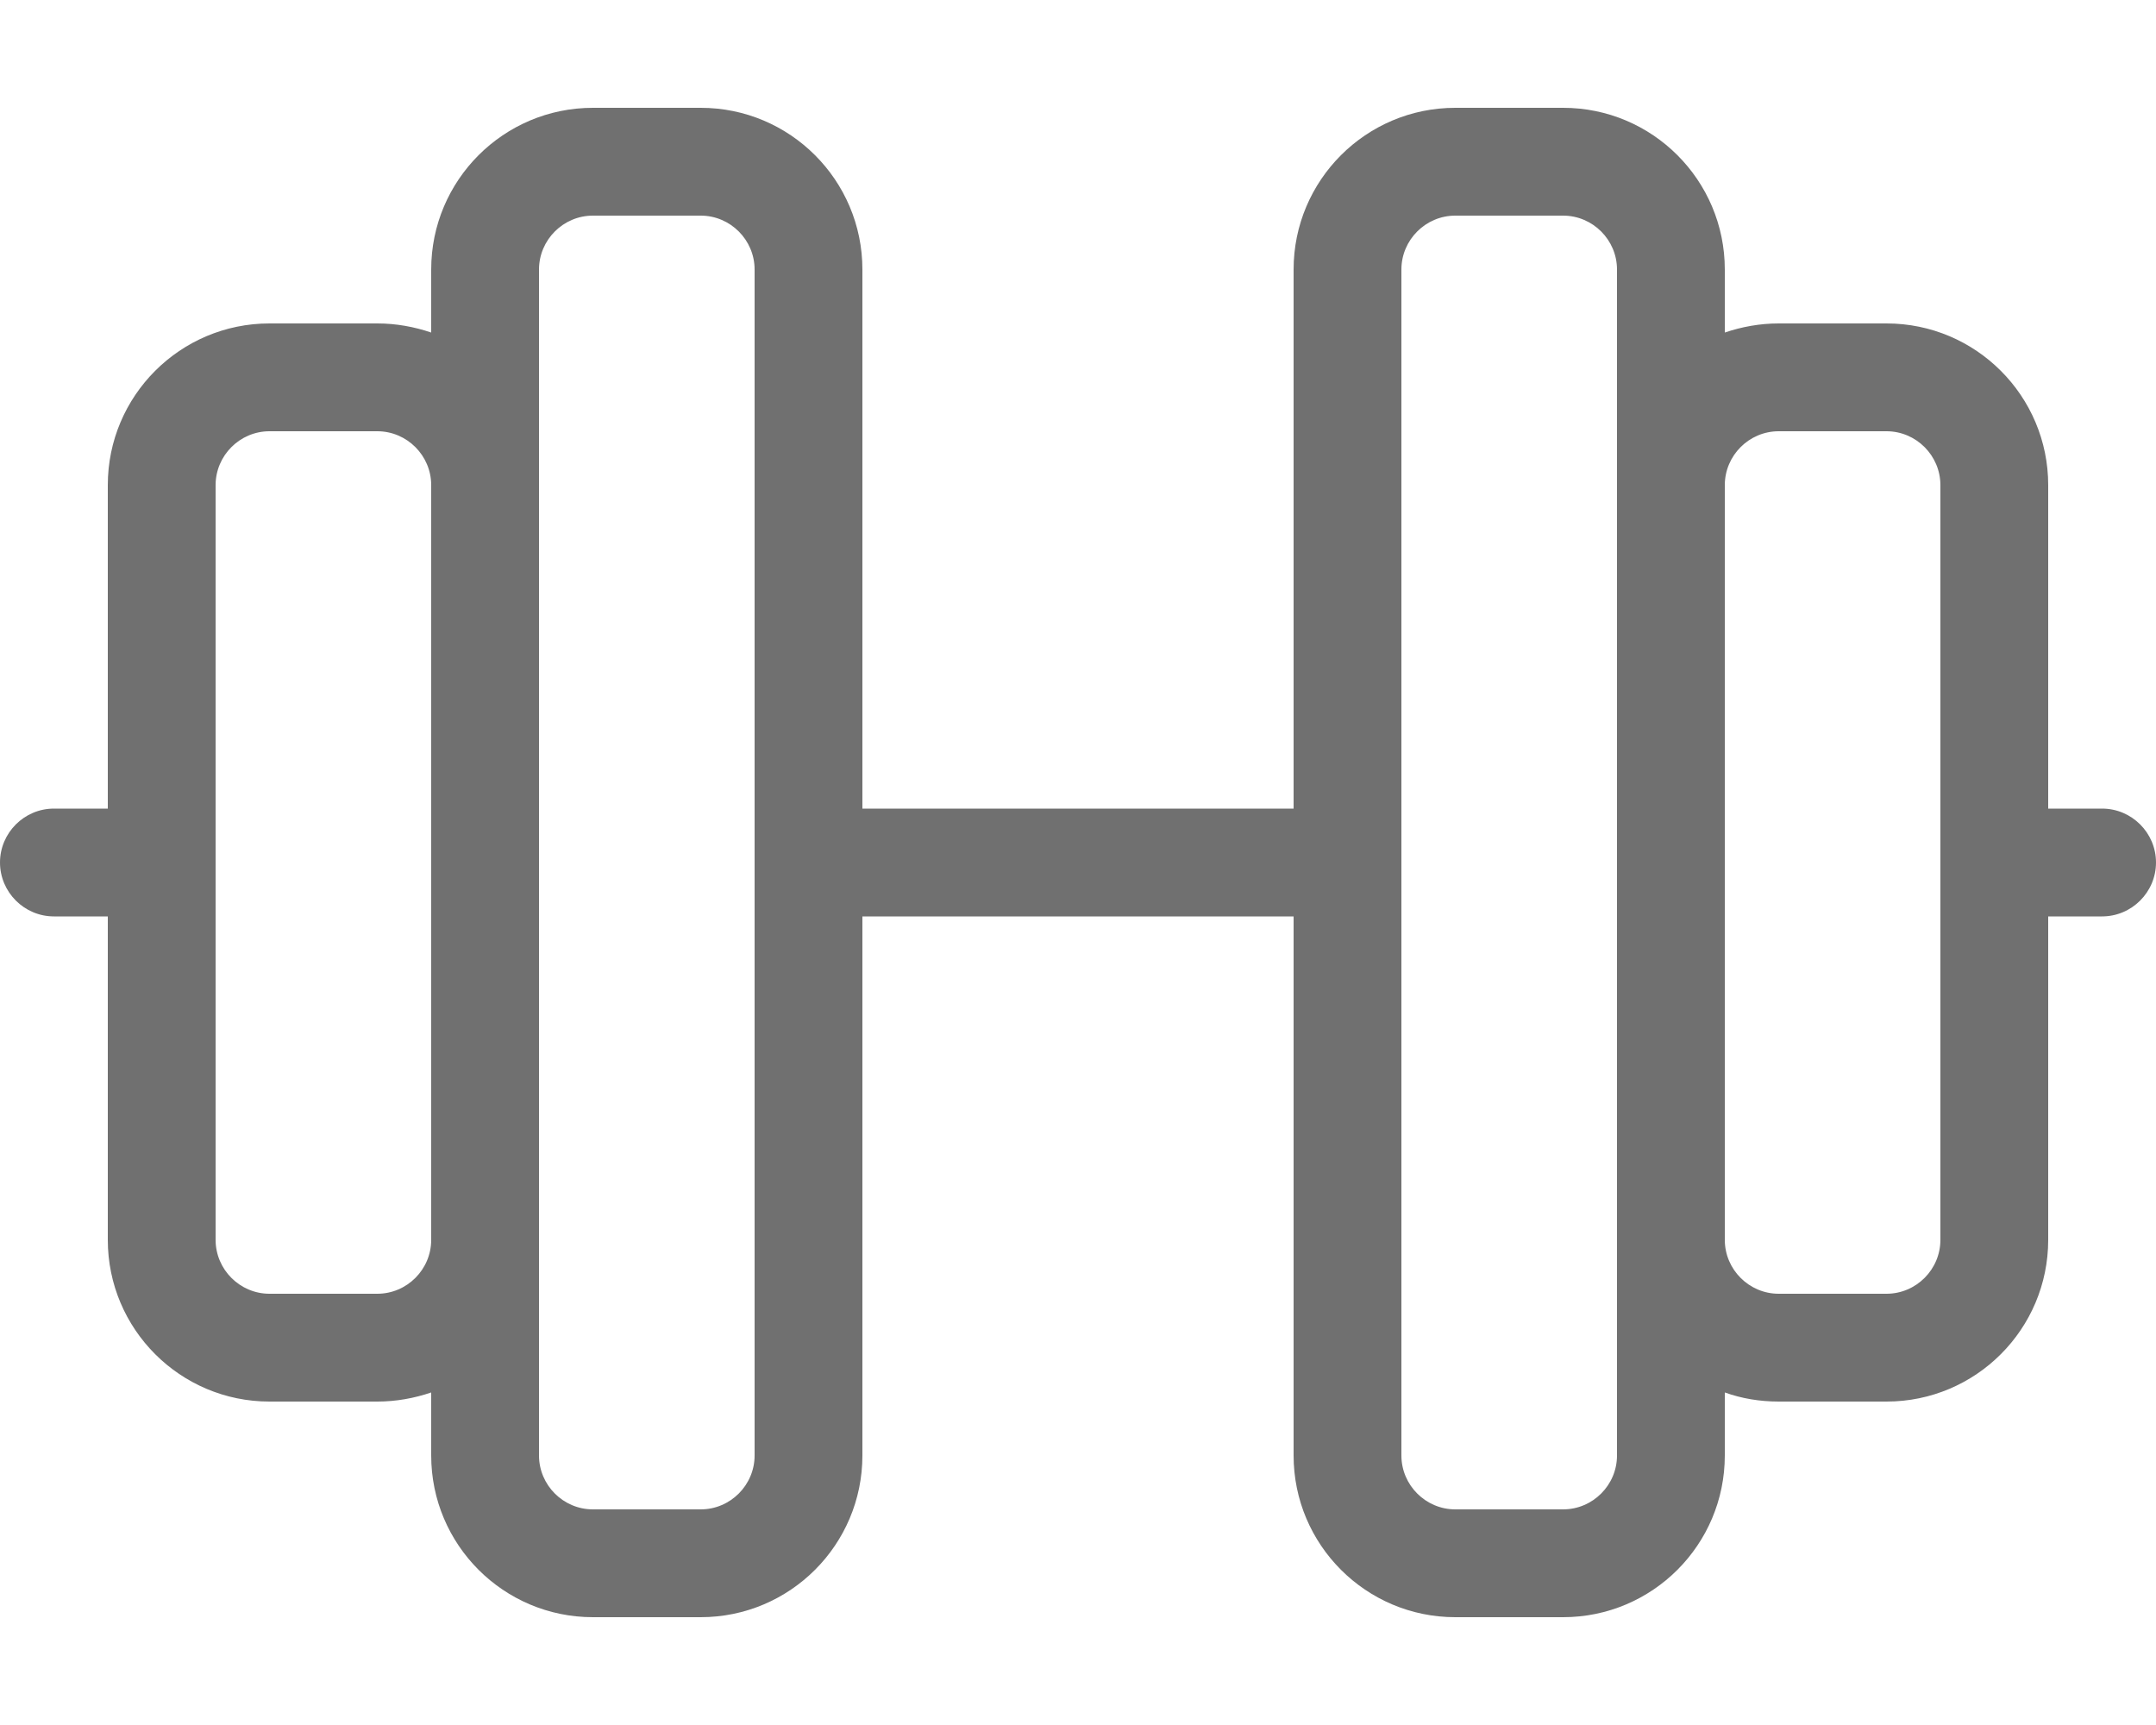 <?xml version="1.0" encoding="UTF-8"?>
<svg id="Ebene_1" data-name="Ebene 1" xmlns="http://www.w3.org/2000/svg" version="1.1" viewBox="0 0 640 512">
  <defs>
    <style>
      .cls-1 {
        fill: #707070;
        stroke-width: 0px;
      }
    </style>
  </defs>
  <path class="cls-1" d="M208,64c8.8,0,16,7.2,16,16v352c0,8.8-7.2,16-16,16h-32c-8.8,0-16-7.2-16-16V80c0-8.8,7.2-16,16-16h32ZM128,413.3v18.7c0,26.5,21.5,48,48,48h32c26.5,0,48-21.5,48-48v-160h128v160c0,26.5,21.5,48,48,48h32c26.5,0,48-21.5,48-48v-18.7c5,1.8,10.4,2.7,16,2.7h32c26.5,0,48-21.5,48-48v-96h16c8.8,0,16-7.2,16-16s-7.2-16-16-16h-16v-96c0-26.5-21.5-48-48-48h-32c-5.6,0-11,1-16,2.7v-18.7c0-26.5-21.5-48-48-48h-32c-26.5,0-48,21.5-48,48v160h-128V80c0-26.5-21.5-48-48-48h-32c-26.5,0-48,21.5-48,48v18.7c-5-1.7-10.4-2.7-16-2.7h-32c-26.5,0-48,21.5-48,48v96h-16c-8.8,0-16,7.2-16,16s7.2,16,16,16h16v96c0,26.5,21.5,48,48,48h32c5.6,0,11-1,16-2.7ZM512,144c0-8.8,7.2-16,16-16h32c8.8,0,16,7.2,16,16v224c0,8.8-7.2,16-16,16h-32c-8.8,0-16-7.2-16-16v-224ZM480,368v64c0,8.8-7.2,16-16,16h-32c-8.8,0-16-7.2-16-16V80c0-8.8,7.2-16,16-16h32c8.8,0,16,7.2,16,16v288ZM128,144v224c0,8.8-7.2,16-16,16h-32c-8.8,0-16-7.2-16-16v-224c0-8.8,7.2-16,16-16h32c8.8,0,16,7.2,16,16Z"/>
</svg>